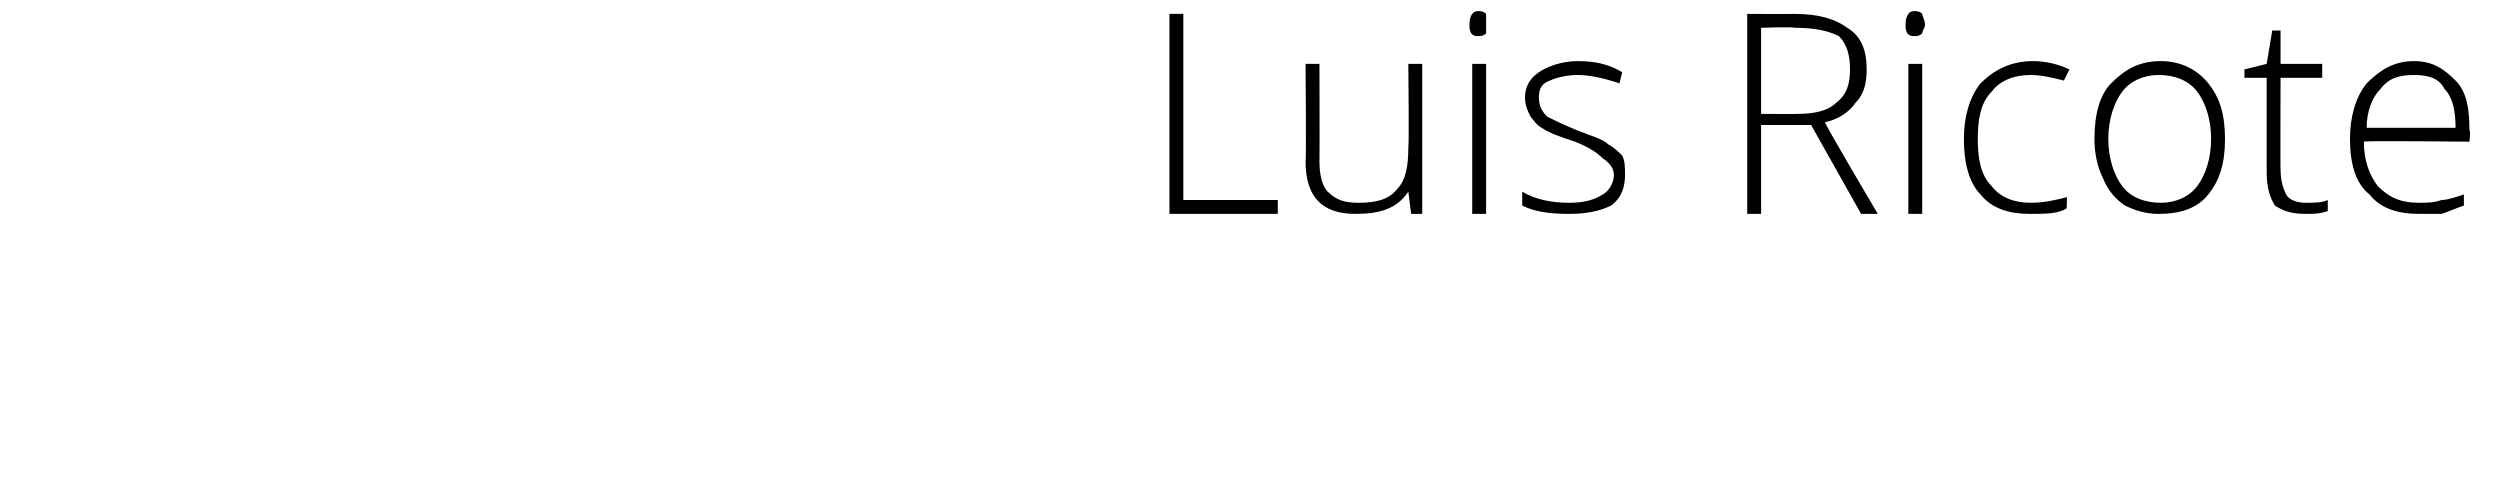 <?xml version="1.0" standalone="no"?><!DOCTYPE svg PUBLIC "-//W3C//DTD SVG 1.1//EN" "http://www.w3.org/Graphics/SVG/1.1/DTD/svg11.dtd"><svg xmlns="http://www.w3.org/2000/svg" version="1.1" width="90px" height="17.4px" viewBox="0 0 90 17.4">  <desc>Luis Ricote</desc>  <defs/>  <g id="Polygon155796">    <path d="M 42.1 7.7 L 42.1 0.5 L 42.6 0.5 L 42.6 7.2 L 46 7.2 L 46 7.7 L 42.1 7.7 Z M 47.5 2.3 C 47.5 2.3 47.51 5.78 47.5 5.8 C 47.5 6.3 47.6 6.7 47.8 6.9 C 48.1 7.2 48.4 7.3 48.9 7.3 C 49.5 7.3 50 7.2 50.3 6.8 C 50.6 6.5 50.7 6 50.7 5.3 C 50.73 5.27 50.7 2.3 50.7 2.3 L 51.2 2.3 L 51.2 7.7 L 50.8 7.7 L 50.7 6.9 C 50.7 6.9 50.68 6.92 50.7 6.9 C 50.3 7.5 49.7 7.7 48.8 7.7 C 47.6 7.7 47 7.1 47 5.8 C 47.03 5.81 47 2.3 47 2.3 L 47.5 2.3 Z M 53.5 7.7 L 53 7.7 L 53 2.3 L 53.5 2.3 L 53.5 7.7 Z M 53.2 1.3 C 53 1.3 52.9 1.2 52.9 0.9 C 52.9 0.6 53 0.4 53.2 0.4 C 53.3 0.4 53.4 0.4 53.5 0.5 C 53.5 0.6 53.5 0.7 53.5 0.9 C 53.5 1 53.5 1.1 53.5 1.2 C 53.4 1.3 53.3 1.3 53.2 1.3 C 53.2 1.3 53.2 1.3 53.2 1.3 Z M 58.5 6.3 C 58.5 6.7 58.4 7.1 58 7.4 C 57.6 7.6 57.1 7.7 56.5 7.7 C 55.7 7.7 55.2 7.6 54.8 7.4 C 54.8 7.4 54.8 6.9 54.8 6.9 C 55.3 7.2 55.9 7.3 56.5 7.3 C 57 7.3 57.4 7.2 57.7 7 C 57.9 6.9 58.1 6.6 58.1 6.3 C 58.1 6.1 58 5.9 57.7 5.7 C 57.5 5.5 57.2 5.3 56.7 5.1 C 56.1 4.9 55.8 4.8 55.5 4.6 C 55.3 4.5 55.2 4.3 55.1 4.2 C 55 4 54.9 3.8 54.9 3.5 C 54.9 3.1 55.1 2.8 55.4 2.6 C 55.7 2.4 56.2 2.2 56.8 2.2 C 57.4 2.2 57.9 2.3 58.4 2.6 C 58.4 2.6 58.3 3 58.3 3 C 57.7 2.8 57.2 2.7 56.8 2.7 C 56.4 2.7 56 2.8 55.8 2.9 C 55.5 3 55.4 3.2 55.4 3.5 C 55.4 3.8 55.5 4 55.7 4.2 C 55.9 4.3 56.3 4.5 56.8 4.7 C 57.3 4.9 57.7 5 57.9 5.2 C 58.1 5.3 58.3 5.5 58.4 5.6 C 58.5 5.8 58.5 6 58.5 6.3 Z M 63.4 4.5 L 63.4 7.7 L 62.9 7.7 L 62.9 0.5 C 62.9 0.5 64.58 0.51 64.6 0.5 C 65.5 0.5 66.1 0.7 66.5 1 C 67 1.3 67.2 1.8 67.2 2.5 C 67.2 3 67.1 3.4 66.8 3.7 C 66.6 4 66.2 4.3 65.7 4.4 C 65.65 4.4 67.6 7.7 67.6 7.7 L 67 7.7 L 65.2 4.5 L 63.4 4.5 Z M 63.4 4.1 C 63.4 4.1 64.75 4.11 64.7 4.1 C 65.3 4.1 65.8 4 66.1 3.7 C 66.5 3.4 66.6 3 66.6 2.5 C 66.6 2 66.5 1.6 66.2 1.3 C 65.8 1.1 65.3 1 64.6 1 C 64.56 0.96 63.4 1 63.4 1 L 63.4 4.1 Z M 69.2 7.7 L 68.7 7.7 L 68.7 2.3 L 69.2 2.3 L 69.2 7.7 Z M 68.9 1.3 C 68.7 1.3 68.6 1.2 68.6 0.9 C 68.6 0.6 68.7 0.4 68.9 0.4 C 69 0.4 69.1 0.4 69.2 0.5 C 69.2 0.6 69.3 0.7 69.3 0.9 C 69.3 1 69.2 1.1 69.2 1.2 C 69.1 1.3 69 1.3 68.9 1.3 C 68.9 1.3 68.9 1.3 68.9 1.3 Z M 74.4 7.5 C 74.1 7.7 73.6 7.7 73.1 7.7 C 72.3 7.7 71.7 7.5 71.3 7 C 70.9 6.6 70.7 5.9 70.7 5 C 70.7 4.2 70.9 3.5 71.3 3 C 71.8 2.5 72.4 2.2 73.2 2.2 C 73.6 2.2 74.1 2.3 74.5 2.5 C 74.5 2.5 74.3 2.9 74.3 2.9 C 73.9 2.8 73.5 2.7 73.1 2.7 C 72.5 2.7 72 2.9 71.7 3.3 C 71.3 3.7 71.2 4.3 71.2 5 C 71.2 5.7 71.3 6.3 71.7 6.7 C 72 7.1 72.5 7.3 73.1 7.3 C 73.6 7.3 74 7.2 74.4 7.1 C 74.42 7.05 74.4 7.5 74.4 7.5 C 74.4 7.5 74.42 7.5 74.4 7.5 Z M 80.1 5 C 80.1 5.9 79.9 6.5 79.5 7 C 79.1 7.5 78.5 7.7 77.7 7.7 C 77.3 7.7 76.9 7.6 76.5 7.4 C 76.2 7.2 75.9 6.9 75.7 6.4 C 75.5 6 75.4 5.5 75.4 5 C 75.4 4.1 75.6 3.4 76 3 C 76.5 2.5 77 2.2 77.8 2.2 C 78.5 2.2 79.1 2.5 79.5 3 C 79.9 3.5 80.1 4.1 80.1 5 Z M 75.9 5 C 75.9 5.7 76.1 6.3 76.4 6.7 C 76.7 7.1 77.2 7.3 77.8 7.3 C 78.3 7.3 78.8 7.1 79.1 6.7 C 79.4 6.3 79.6 5.7 79.6 5 C 79.6 4.3 79.4 3.7 79.1 3.3 C 78.8 2.9 78.3 2.7 77.7 2.7 C 77.2 2.7 76.7 2.9 76.4 3.3 C 76.1 3.7 75.9 4.3 75.9 5 Z M 83 7.3 C 83.3 7.3 83.6 7.3 83.8 7.2 C 83.8 7.2 83.8 7.6 83.8 7.6 C 83.5 7.7 83.3 7.7 83 7.7 C 82.5 7.7 82.2 7.6 81.9 7.4 C 81.7 7.1 81.6 6.7 81.6 6.2 C 81.6 6.19 81.6 2.8 81.6 2.8 L 80.8 2.8 L 80.8 2.5 L 81.6 2.3 L 81.8 1.1 L 82.1 1.1 L 82.1 2.3 L 83.6 2.3 L 83.6 2.8 L 82.1 2.8 C 82.1 2.8 82.09 6.12 82.1 6.1 C 82.1 6.5 82.2 6.8 82.3 7 C 82.4 7.2 82.7 7.3 83 7.3 Z M 87.1 7.7 C 86.3 7.7 85.7 7.5 85.3 7 C 84.8 6.6 84.6 5.9 84.6 5 C 84.6 4.2 84.8 3.5 85.2 3 C 85.7 2.5 86.2 2.2 86.9 2.2 C 87.6 2.2 88 2.5 88.4 2.9 C 88.8 3.3 88.9 3.9 88.9 4.7 C 88.95 4.67 88.9 5.1 88.9 5.1 C 88.9 5.1 85.13 5.06 85.1 5.1 C 85.1 5.8 85.3 6.3 85.6 6.7 C 86 7.1 86.4 7.3 87.1 7.3 C 87.4 7.3 87.6 7.3 87.9 7.2 C 88.1 7.2 88.4 7.1 88.7 7 C 88.7 7 88.7 7.4 88.7 7.4 C 88.4 7.5 88.2 7.6 87.9 7.7 C 87.7 7.7 87.4 7.7 87.1 7.7 Z M 86.9 2.7 C 86.4 2.7 86 2.8 85.7 3.2 C 85.4 3.5 85.2 4 85.2 4.6 C 85.2 4.6 88.4 4.6 88.4 4.6 C 88.4 4 88.3 3.5 88 3.2 C 87.8 2.8 87.4 2.7 86.9 2.7 Z " stroke="none" fill="#000"/>  </g></svg>